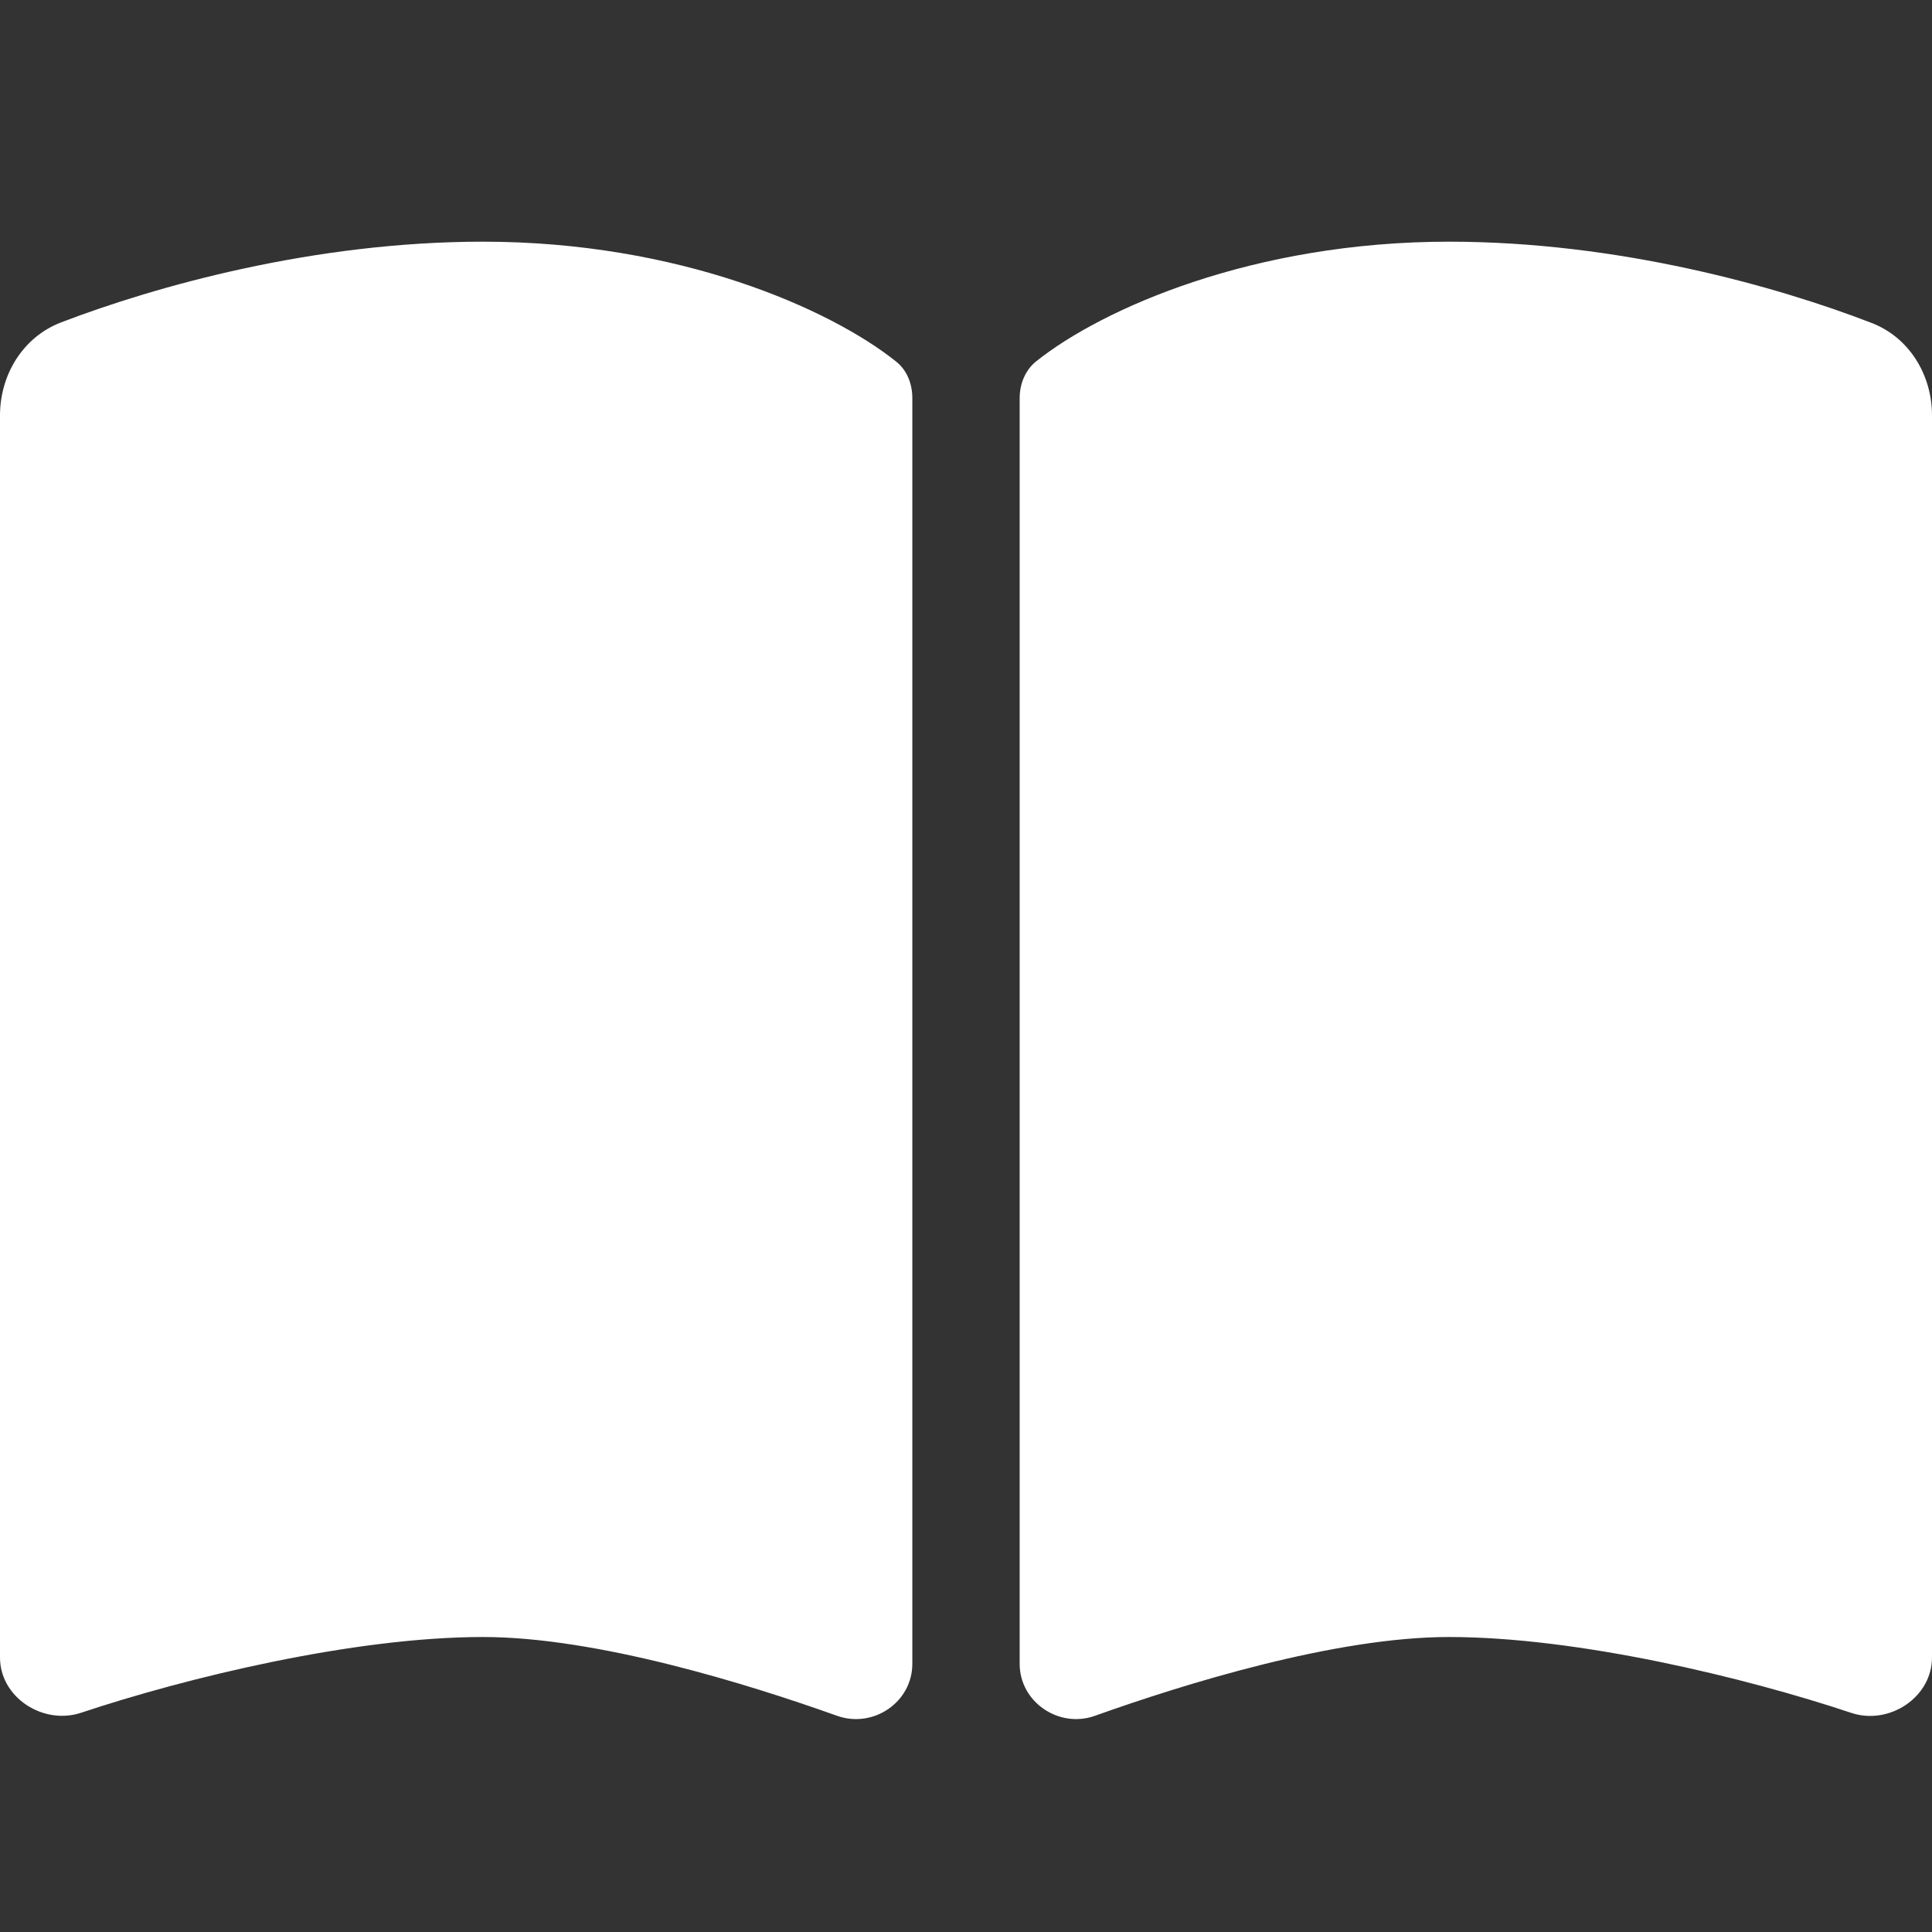 <?xml version="1.0" encoding="UTF-8"?>
<svg xmlns="http://www.w3.org/2000/svg" width="32" height="32" viewBox="0 0 32 32" fill="none">
  <rect x="0" y="0" width="32" height="32" fill="#333333" stroke="none"/>
  <path d="M13.867 28.42C14.467 28.631 15.111 28.192 15.111 27.558V6.592C15.111 6.358 15.022 6.125 14.833 5.981C13.744 5.114 11.244 4.003 8 4.003C5.194 4.003 2.572 4.742 1.006 5.342C0.378 5.586 0 6.208 0 6.881V27.453C0 28.114 0.711 28.575 1.339 28.37C3.089 27.786 5.861 27.114 8 27.114C9.883 27.114 12.389 27.892 13.867 28.42ZM18.133 28.42C19.611 27.892 22.117 27.114 24 27.114C26.139 27.114 28.911 27.786 30.661 28.37C31.289 28.581 32 28.114 32 27.453V6.881C32 6.208 31.622 5.586 30.994 5.347C29.428 4.742 26.806 4.003 24 4.003C20.756 4.003 18.256 5.114 17.167 5.981C16.983 6.125 16.889 6.358 16.889 6.592V27.558C16.889 28.192 17.539 28.631 18.133 28.42Z" fill="white"></path>
</svg>
